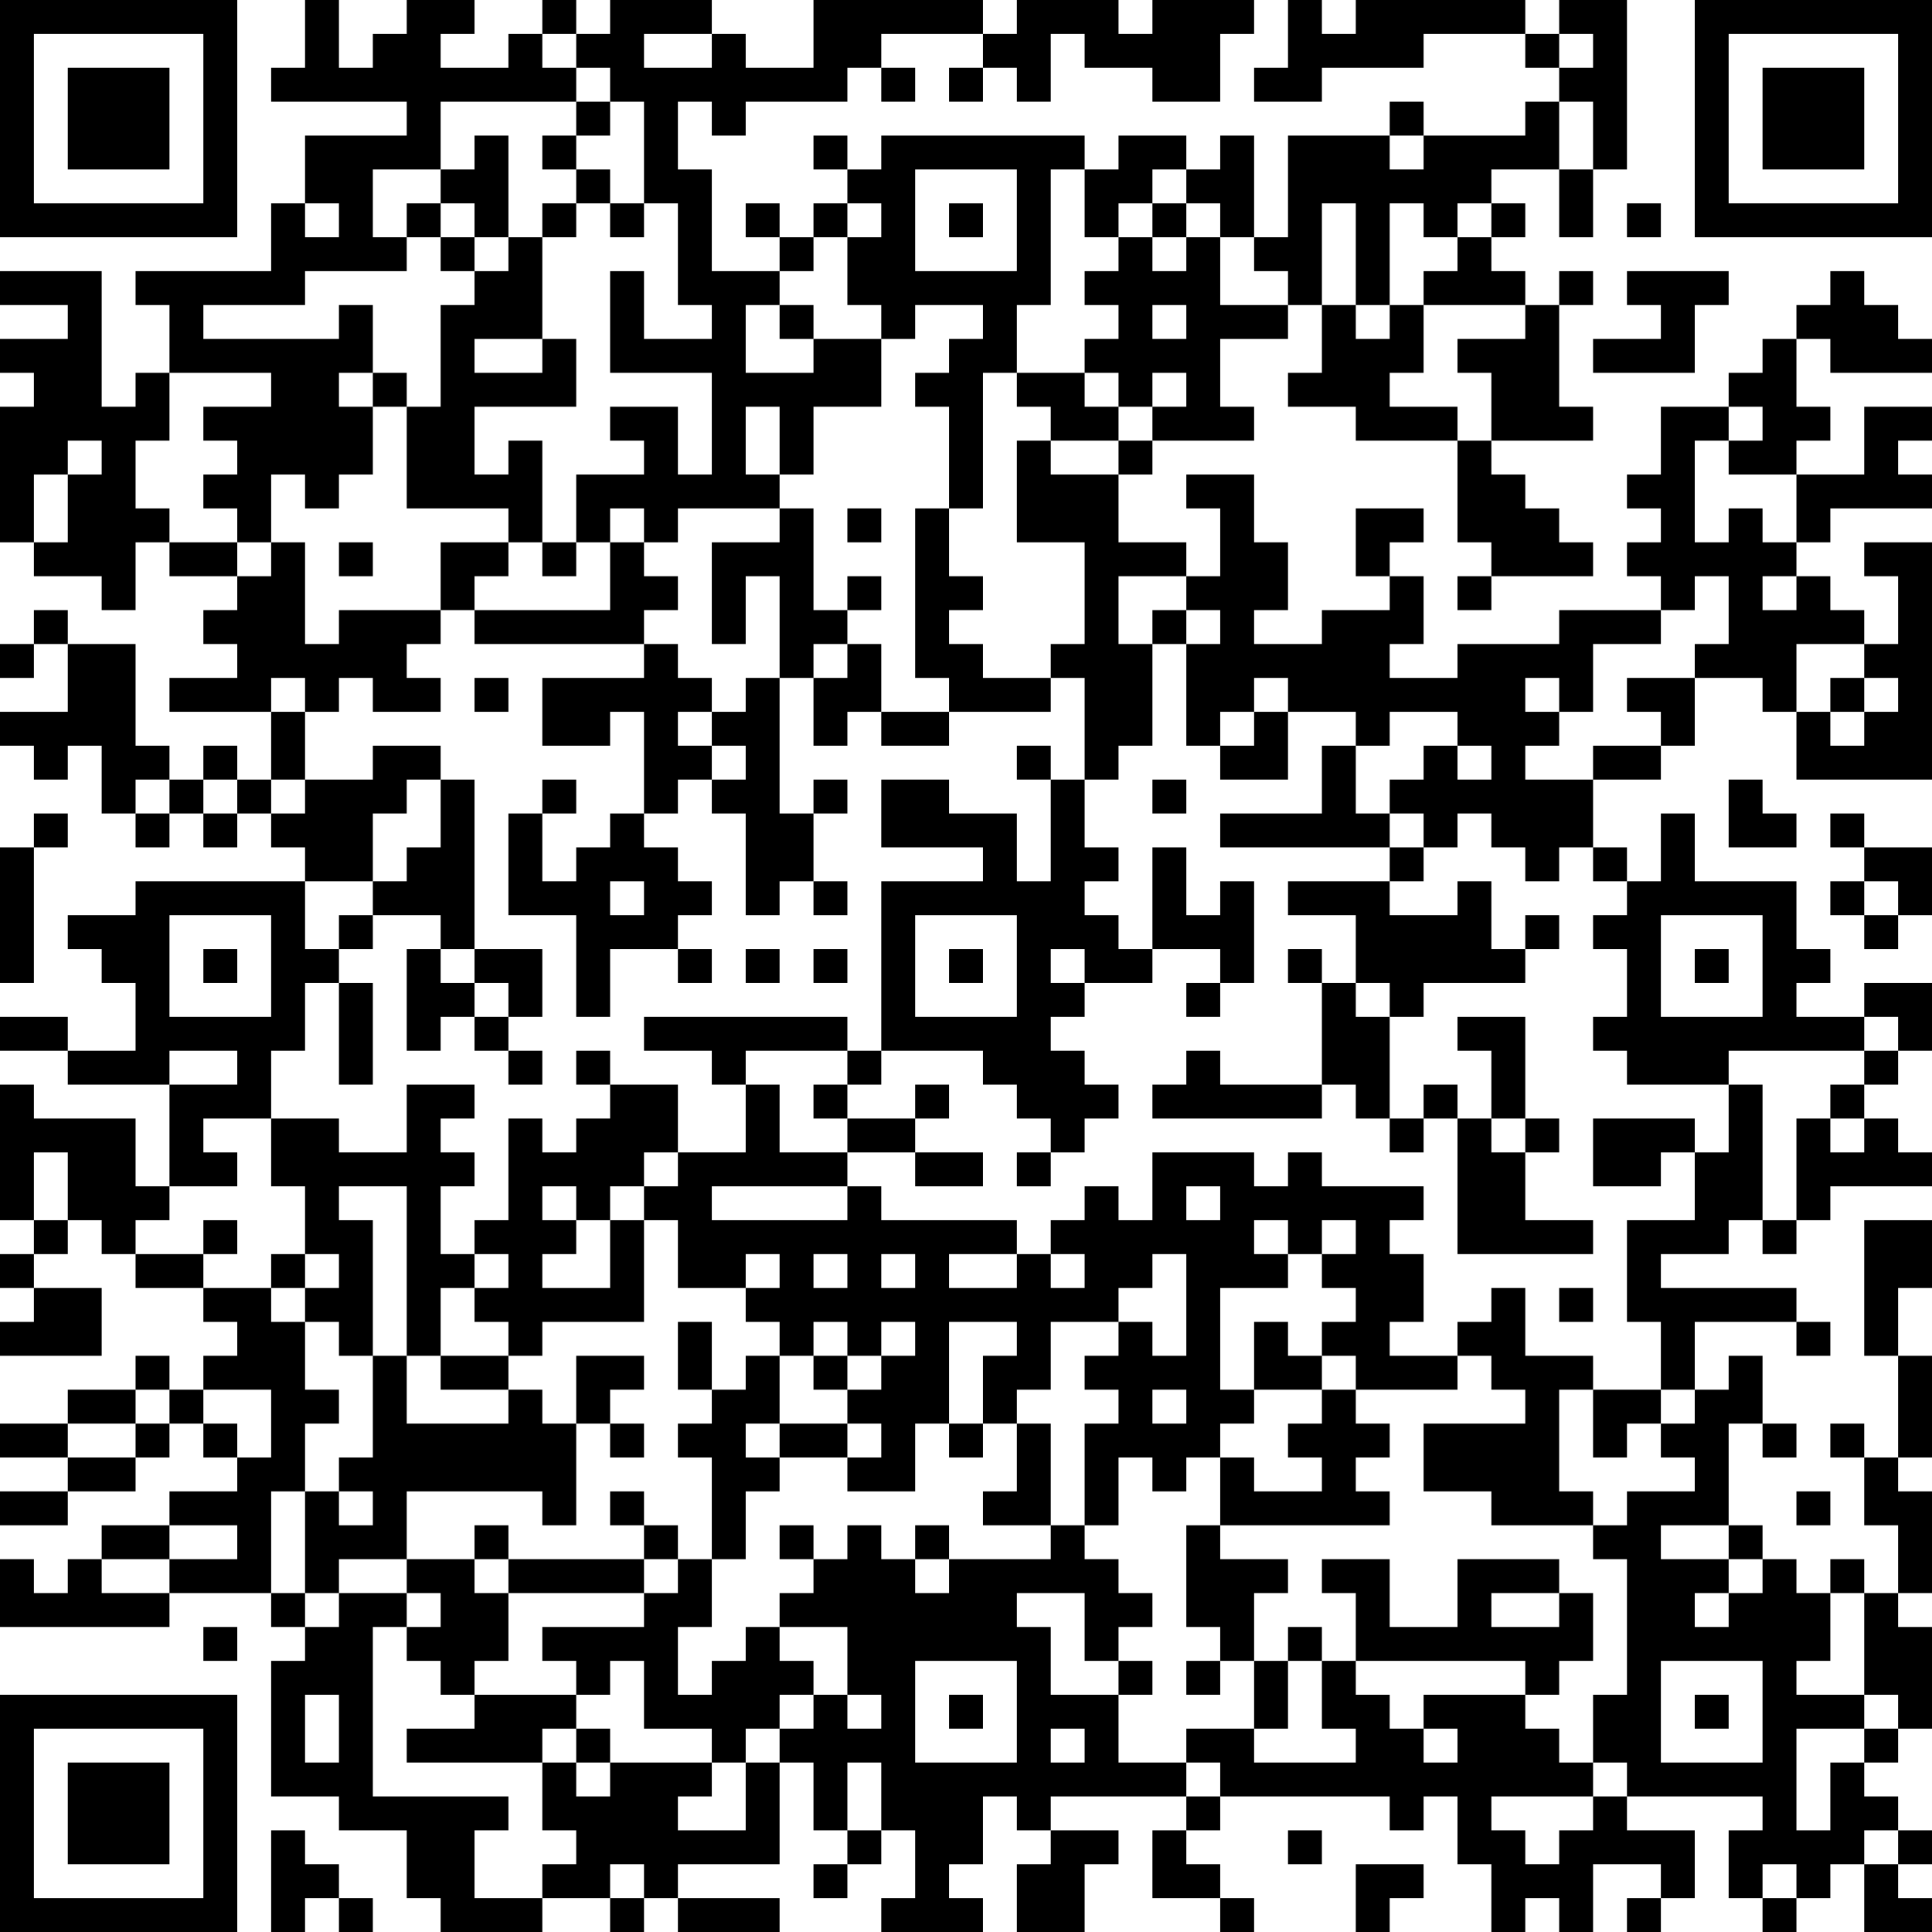<?xml version="1.0" encoding="UTF-8"?>
<svg xmlns="http://www.w3.org/2000/svg" version="1.1" width="250" height="250" viewBox="0 0 250 250"><rect x="0" y="0" width="250" height="250" fill="#ffffff"/><g transform="scale(4.386)"><g transform="translate(0,0)"><path fill-rule="evenodd" d="M9 0L9 2L8 2L8 3L12 3L12 4L9 4L9 6L8 6L8 8L4 8L4 9L5 9L5 11L4 11L4 12L3 12L3 8L0 8L0 9L2 9L2 10L0 10L0 11L1 11L1 12L0 12L0 16L1 16L1 17L3 17L3 18L4 18L4 16L5 16L5 17L7 17L7 18L6 18L6 19L7 19L7 20L5 20L5 21L8 21L8 23L7 23L7 22L6 22L6 23L5 23L5 22L4 22L4 19L2 19L2 18L1 18L1 19L0 19L0 20L1 20L1 19L2 19L2 21L0 21L0 22L1 22L1 23L2 23L2 22L3 22L3 24L4 24L4 25L5 25L5 24L6 24L6 25L7 25L7 24L8 24L8 25L9 25L9 26L4 26L4 27L2 27L2 28L3 28L3 29L4 29L4 31L2 31L2 30L0 30L0 31L2 31L2 32L5 32L5 35L4 35L4 33L1 33L1 32L0 32L0 36L1 36L1 37L0 37L0 38L1 38L1 39L0 39L0 40L3 40L3 38L1 38L1 37L2 37L2 36L3 36L3 37L4 37L4 38L6 38L6 39L7 39L7 40L6 40L6 41L5 41L5 40L4 40L4 41L2 41L2 42L0 42L0 43L2 43L2 44L0 44L0 45L2 45L2 44L4 44L4 43L5 43L5 42L6 42L6 43L7 43L7 44L5 44L5 45L3 45L3 46L2 46L2 47L1 47L1 46L0 46L0 48L5 48L5 47L8 47L8 48L9 48L9 49L8 49L8 53L10 53L10 54L12 54L12 56L13 56L13 57L16 57L16 56L18 56L18 57L19 57L19 56L20 56L20 57L23 57L23 56L20 56L20 55L23 55L23 52L24 52L24 54L25 54L25 55L24 55L24 56L25 56L25 55L26 55L26 54L27 54L27 56L26 56L26 57L29 57L29 56L28 56L28 55L29 55L29 53L30 53L30 54L31 54L31 55L30 55L30 57L32 57L32 55L33 55L33 54L31 54L31 53L35 53L35 54L34 54L34 56L36 56L36 57L37 57L37 56L36 56L36 55L35 55L35 54L36 54L36 53L41 53L41 54L42 54L42 53L43 53L43 55L44 55L44 57L45 57L45 56L46 56L46 57L47 57L47 55L49 55L49 56L48 56L48 57L49 57L49 56L50 56L50 54L48 54L48 53L52 53L52 54L51 54L51 56L52 56L52 57L53 57L53 56L54 56L54 55L55 55L55 57L57 57L57 56L56 56L56 55L57 55L57 54L56 54L56 53L55 53L55 52L56 52L56 51L57 51L57 48L56 48L56 47L57 47L57 44L56 44L56 43L57 43L57 40L56 40L56 38L57 38L57 36L55 36L55 40L56 40L56 43L55 43L55 42L54 42L54 43L55 43L55 45L56 45L56 47L55 47L55 46L54 46L54 47L53 47L53 46L52 46L52 45L51 45L51 42L52 42L52 43L53 43L53 42L52 42L52 40L51 40L51 41L50 41L50 39L53 39L53 40L54 40L54 39L53 39L53 38L49 38L49 37L51 37L51 36L52 36L52 37L53 37L53 36L54 36L54 35L57 35L57 34L56 34L56 33L55 33L55 32L56 32L56 31L57 31L57 29L55 29L55 30L53 30L53 29L54 29L54 28L53 28L53 26L50 26L50 24L49 24L49 26L48 26L48 25L47 25L47 23L49 23L49 22L50 22L50 20L52 20L52 21L53 21L53 23L57 23L57 16L55 16L55 17L56 17L56 19L55 19L55 18L54 18L54 17L53 17L53 16L54 16L54 15L57 15L57 14L56 14L56 13L57 13L57 12L55 12L55 14L53 14L53 13L54 13L54 12L53 12L53 10L54 10L54 11L57 11L57 10L56 10L56 9L55 9L55 8L54 8L54 9L53 9L53 10L52 10L52 11L51 11L51 12L49 12L49 14L48 14L48 15L49 15L49 16L48 16L48 17L49 17L49 18L46 18L46 19L43 19L43 20L41 20L41 19L42 19L42 17L41 17L41 16L42 16L42 15L40 15L40 17L41 17L41 18L39 18L39 19L37 19L37 18L38 18L38 16L37 16L37 14L35 14L35 15L36 15L36 17L35 17L35 16L33 16L33 14L34 14L34 13L37 13L37 12L36 12L36 10L38 10L38 9L39 9L39 11L38 11L38 12L40 12L40 13L43 13L43 16L44 16L44 17L43 17L43 18L44 18L44 17L47 17L47 16L46 16L46 15L45 15L45 14L44 14L44 13L47 13L47 12L46 12L46 9L47 9L47 8L46 8L46 9L45 9L45 8L44 8L44 7L45 7L45 6L44 6L44 5L46 5L46 7L47 7L47 5L48 5L48 0L46 0L46 1L45 1L45 0L40 0L40 1L39 1L39 0L38 0L38 2L37 2L37 3L39 3L39 2L42 2L42 1L45 1L45 2L46 2L46 3L45 3L45 4L42 4L42 3L41 3L41 4L38 4L38 7L37 7L37 4L36 4L36 5L35 5L35 4L33 4L33 5L32 5L32 4L26 4L26 5L25 5L25 4L24 4L24 5L25 5L25 6L24 6L24 7L23 7L23 6L22 6L22 7L23 7L23 8L21 8L21 5L20 5L20 3L21 3L21 4L22 4L22 3L25 3L25 2L26 2L26 3L27 3L27 2L26 2L26 1L29 1L29 2L28 2L28 3L29 3L29 2L30 2L30 3L31 3L31 1L32 1L32 2L34 2L34 3L36 3L36 1L37 1L37 0L34 0L34 1L33 1L33 0L30 0L30 1L29 1L29 0L24 0L24 2L22 2L22 1L21 1L21 0L18 0L18 1L17 1L17 0L16 0L16 1L15 1L15 2L13 2L13 1L14 1L14 0L12 0L12 1L11 1L11 2L10 2L10 0ZM16 1L16 2L17 2L17 3L13 3L13 5L11 5L11 7L12 7L12 8L9 8L9 9L6 9L6 10L10 10L10 9L11 9L11 11L10 11L10 12L11 12L11 14L10 14L10 15L9 15L9 14L8 14L8 16L7 16L7 15L6 15L6 14L7 14L7 13L6 13L6 12L8 12L8 11L5 11L5 13L4 13L4 15L5 15L5 16L7 16L7 17L8 17L8 16L9 16L9 19L10 19L10 18L13 18L13 19L12 19L12 20L13 20L13 21L11 21L11 20L10 20L10 21L9 21L9 20L8 20L8 21L9 21L9 23L8 23L8 24L9 24L9 23L11 23L11 22L13 22L13 23L12 23L12 24L11 24L11 26L9 26L9 28L10 28L10 29L9 29L9 31L8 31L8 33L6 33L6 34L7 34L7 35L5 35L5 36L4 36L4 37L6 37L6 38L8 38L8 39L9 39L9 41L10 41L10 42L9 42L9 44L8 44L8 47L9 47L9 48L10 48L10 47L12 47L12 48L11 48L11 53L15 53L15 54L14 54L14 56L16 56L16 55L17 55L17 54L16 54L16 52L17 52L17 53L18 53L18 52L21 52L21 53L20 53L20 54L22 54L22 52L23 52L23 51L24 51L24 50L25 50L25 51L26 51L26 50L25 50L25 48L23 48L23 47L24 47L24 46L25 46L25 45L26 45L26 46L27 46L27 47L28 47L28 46L31 46L31 45L32 45L32 46L33 46L33 47L34 47L34 48L33 48L33 49L32 49L32 47L30 47L30 48L31 48L31 50L33 50L33 52L35 52L35 53L36 53L36 52L35 52L35 51L37 51L37 52L40 52L40 51L39 51L39 49L40 49L40 50L41 50L41 51L42 51L42 52L43 52L43 51L42 51L42 50L45 50L45 51L46 51L46 52L47 52L47 53L44 53L44 54L45 54L45 55L46 55L46 54L47 54L47 53L48 53L48 52L47 52L47 50L48 50L48 46L47 46L47 45L48 45L48 44L50 44L50 43L49 43L49 42L50 42L50 41L49 41L49 39L48 39L48 36L50 36L50 34L51 34L51 32L52 32L52 36L53 36L53 33L54 33L54 34L55 34L55 33L54 33L54 32L55 32L55 31L56 31L56 30L55 30L55 31L51 31L51 32L48 32L48 31L47 31L47 30L48 30L48 28L47 28L47 27L48 27L48 26L47 26L47 25L46 25L46 26L45 26L45 25L44 25L44 24L43 24L43 25L42 25L42 24L41 24L41 23L42 23L42 22L43 22L43 23L44 23L44 22L43 22L43 21L41 21L41 22L40 22L40 21L38 21L38 20L37 20L37 21L36 21L36 22L35 22L35 19L36 19L36 18L35 18L35 17L33 17L33 19L34 19L34 22L33 22L33 23L32 23L32 20L31 20L31 19L32 19L32 16L30 16L30 13L31 13L31 14L33 14L33 13L34 13L34 12L35 12L35 11L34 11L34 12L33 12L33 11L32 11L32 10L33 10L33 9L32 9L32 8L33 8L33 7L34 7L34 8L35 8L35 7L36 7L36 9L38 9L38 8L37 8L37 7L36 7L36 6L35 6L35 5L34 5L34 6L33 6L33 7L32 7L32 5L31 5L31 9L30 9L30 11L29 11L29 15L28 15L28 12L27 12L27 11L28 11L28 10L29 10L29 9L27 9L27 10L26 10L26 9L25 9L25 7L26 7L26 6L25 6L25 7L24 7L24 8L23 8L23 9L22 9L22 11L24 11L24 10L26 10L26 12L24 12L24 14L23 14L23 12L22 12L22 14L23 14L23 15L20 15L20 16L19 16L19 15L18 15L18 16L17 16L17 14L19 14L19 13L18 13L18 12L20 12L20 14L21 14L21 11L18 11L18 8L19 8L19 10L21 10L21 9L20 9L20 6L19 6L19 3L18 3L18 2L17 2L17 1ZM19 1L19 2L21 2L21 1ZM46 1L46 2L47 2L47 1ZM17 3L17 4L16 4L16 5L17 5L17 6L16 6L16 7L15 7L15 4L14 4L14 5L13 5L13 6L12 6L12 7L13 7L13 8L14 8L14 9L13 9L13 12L12 12L12 11L11 11L11 12L12 12L12 15L15 15L15 16L13 16L13 18L14 18L14 19L19 19L19 20L16 20L16 22L18 22L18 21L19 21L19 24L18 24L18 25L17 25L17 26L16 26L16 24L17 24L17 23L16 23L16 24L15 24L15 27L17 27L17 30L18 30L18 28L20 28L20 29L21 29L21 28L20 28L20 27L21 27L21 26L20 26L20 25L19 25L19 24L20 24L20 23L21 23L21 24L22 24L22 27L23 27L23 26L24 26L24 27L25 27L25 26L24 26L24 24L25 24L25 23L24 23L24 24L23 24L23 20L24 20L24 22L25 22L25 21L26 21L26 22L28 22L28 21L31 21L31 20L29 20L29 19L28 19L28 18L29 18L29 17L28 17L28 15L27 15L27 20L28 20L28 21L26 21L26 19L25 19L25 18L26 18L26 17L25 17L25 18L24 18L24 15L23 15L23 16L21 16L21 19L22 19L22 17L23 17L23 20L22 20L22 21L21 21L21 20L20 20L20 19L19 19L19 18L20 18L20 17L19 17L19 16L18 16L18 18L14 18L14 17L15 17L15 16L16 16L16 17L17 17L17 16L16 16L16 13L15 13L15 14L14 14L14 12L17 12L17 10L16 10L16 7L17 7L17 6L18 6L18 7L19 7L19 6L18 6L18 5L17 5L17 4L18 4L18 3ZM46 3L46 5L47 5L47 3ZM41 4L41 5L42 5L42 4ZM27 5L27 8L30 8L30 5ZM9 6L9 7L10 7L10 6ZM13 6L13 7L14 7L14 8L15 8L15 7L14 7L14 6ZM28 6L28 7L29 7L29 6ZM34 6L34 7L35 7L35 6ZM39 6L39 9L40 9L40 10L41 10L41 9L42 9L42 11L41 11L41 12L43 12L43 13L44 13L44 11L43 11L43 10L45 10L45 9L42 9L42 8L43 8L43 7L44 7L44 6L43 6L43 7L42 7L42 6L41 6L41 9L40 9L40 6ZM48 6L48 7L49 7L49 6ZM48 8L48 9L49 9L49 10L47 10L47 11L50 11L50 9L51 9L51 8ZM23 9L23 10L24 10L24 9ZM34 9L34 10L35 10L35 9ZM14 10L14 11L16 11L16 10ZM30 11L30 12L31 12L31 13L33 13L33 12L32 12L32 11ZM51 12L51 13L50 13L50 16L51 16L51 15L52 15L52 16L53 16L53 14L51 14L51 13L52 13L52 12ZM2 13L2 14L1 14L1 16L2 16L2 14L3 14L3 13ZM25 15L25 16L26 16L26 15ZM10 16L10 17L11 17L11 16ZM50 17L50 18L49 18L49 19L47 19L47 21L46 21L46 20L45 20L45 21L46 21L46 22L45 22L45 23L47 23L47 22L49 22L49 21L48 21L48 20L50 20L50 19L51 19L51 17ZM52 17L52 18L53 18L53 17ZM34 18L34 19L35 19L35 18ZM24 19L24 20L25 20L25 19ZM53 19L53 21L54 21L54 22L55 22L55 21L56 21L56 20L55 20L55 19ZM14 20L14 21L15 21L15 20ZM54 20L54 21L55 21L55 20ZM20 21L20 22L21 22L21 23L22 23L22 22L21 22L21 21ZM37 21L37 22L36 22L36 23L38 23L38 21ZM30 22L30 23L31 23L31 26L30 26L30 24L28 24L28 23L26 23L26 25L29 25L29 26L26 26L26 31L25 31L25 30L19 30L19 31L21 31L21 32L22 32L22 34L20 34L20 32L18 32L18 31L17 31L17 32L18 32L18 33L17 33L17 34L16 34L16 33L15 33L15 36L14 36L14 37L13 37L13 35L14 35L14 34L13 34L13 33L14 33L14 32L12 32L12 34L10 34L10 33L8 33L8 35L9 35L9 37L8 37L8 38L9 38L9 39L10 39L10 40L11 40L11 43L10 43L10 44L9 44L9 47L10 47L10 46L12 46L12 47L13 47L13 48L12 48L12 49L13 49L13 50L14 50L14 51L12 51L12 52L16 52L16 51L17 51L17 52L18 52L18 51L17 51L17 50L18 50L18 49L19 49L19 51L21 51L21 52L22 52L22 51L23 51L23 50L24 50L24 49L23 49L23 48L22 48L22 49L21 49L21 50L20 50L20 48L21 48L21 46L22 46L22 44L23 44L23 43L25 43L25 44L27 44L27 42L28 42L28 43L29 43L29 42L30 42L30 44L29 44L29 45L31 45L31 42L30 42L30 41L31 41L31 39L33 39L33 40L32 40L32 41L33 41L33 42L32 42L32 45L33 45L33 43L34 43L34 44L35 44L35 43L36 43L36 45L35 45L35 48L36 48L36 49L35 49L35 50L36 50L36 49L37 49L37 51L38 51L38 49L39 49L39 48L38 48L38 49L37 49L37 47L38 47L38 46L36 46L36 45L41 45L41 44L40 44L40 43L41 43L41 42L40 42L40 41L43 41L43 40L44 40L44 41L45 41L45 42L42 42L42 44L44 44L44 45L47 45L47 44L46 44L46 41L47 41L47 43L48 43L48 42L49 42L49 41L47 41L47 40L45 40L45 38L44 38L44 39L43 39L43 40L41 40L41 39L42 39L42 37L41 37L41 36L42 36L42 35L39 35L39 34L38 34L38 35L37 35L37 34L34 34L34 36L33 36L33 35L32 35L32 36L31 36L31 37L30 37L30 36L26 36L26 35L25 35L25 34L27 34L27 35L29 35L29 34L27 34L27 33L28 33L28 32L27 32L27 33L25 33L25 32L26 32L26 31L29 31L29 32L30 32L30 33L31 33L31 34L30 34L30 35L31 35L31 34L32 34L32 33L33 33L33 32L32 32L32 31L31 31L31 30L32 30L32 29L34 29L34 28L36 28L36 29L35 29L35 30L36 30L36 29L37 29L37 26L36 26L36 27L35 27L35 25L34 25L34 28L33 28L33 27L32 27L32 26L33 26L33 25L32 25L32 23L31 23L31 22ZM39 22L39 24L36 24L36 25L41 25L41 26L38 26L38 27L40 27L40 29L39 29L39 28L38 28L38 29L39 29L39 32L36 32L36 31L35 31L35 32L34 32L34 33L39 33L39 32L40 32L40 33L41 33L41 34L42 34L42 33L43 33L43 37L47 37L47 36L45 36L45 34L46 34L46 33L45 33L45 30L43 30L43 31L44 31L44 33L43 33L43 32L42 32L42 33L41 33L41 30L42 30L42 29L45 29L45 28L46 28L46 27L45 27L45 28L44 28L44 26L43 26L43 27L41 27L41 26L42 26L42 25L41 25L41 24L40 24L40 22ZM4 23L4 24L5 24L5 23ZM6 23L6 24L7 24L7 23ZM13 23L13 25L12 25L12 26L11 26L11 27L10 27L10 28L11 28L11 27L13 27L13 28L12 28L12 31L13 31L13 30L14 30L14 31L15 31L15 32L16 32L16 31L15 31L15 30L16 30L16 28L14 28L14 23ZM34 23L34 24L35 24L35 23ZM51 23L51 25L53 25L53 24L52 24L52 23ZM1 24L1 25L0 25L0 29L1 29L1 25L2 25L2 24ZM54 24L54 25L55 25L55 26L54 26L54 27L55 27L55 28L56 28L56 27L57 27L57 25L55 25L55 24ZM18 26L18 27L19 27L19 26ZM55 26L55 27L56 27L56 26ZM5 27L5 30L8 30L8 27ZM27 27L27 30L30 30L30 27ZM49 27L49 30L52 30L52 27ZM6 28L6 29L7 29L7 28ZM13 28L13 29L14 29L14 30L15 30L15 29L14 29L14 28ZM22 28L22 29L23 29L23 28ZM24 28L24 29L25 29L25 28ZM28 28L28 29L29 29L29 28ZM31 28L31 29L32 29L32 28ZM50 28L50 29L51 29L51 28ZM10 29L10 32L11 32L11 29ZM40 29L40 30L41 30L41 29ZM5 31L5 32L7 32L7 31ZM22 31L22 32L23 32L23 34L25 34L25 33L24 33L24 32L25 32L25 31ZM44 33L44 34L45 34L45 33ZM47 33L47 35L49 35L49 34L50 34L50 33ZM1 34L1 36L2 36L2 34ZM19 34L19 35L18 35L18 36L17 36L17 35L16 35L16 36L17 36L17 37L16 37L16 38L18 38L18 36L19 36L19 39L16 39L16 40L15 40L15 39L14 39L14 38L15 38L15 37L14 37L14 38L13 38L13 40L12 40L12 35L10 35L10 36L11 36L11 40L12 40L12 42L15 42L15 41L16 41L16 42L17 42L17 45L16 45L16 44L12 44L12 46L14 46L14 47L15 47L15 49L14 49L14 50L17 50L17 49L16 49L16 48L19 48L19 47L20 47L20 46L21 46L21 43L20 43L20 42L21 42L21 41L22 41L22 40L23 40L23 42L22 42L22 43L23 43L23 42L25 42L25 43L26 43L26 42L25 42L25 41L26 41L26 40L27 40L27 39L26 39L26 40L25 40L25 39L24 39L24 40L23 40L23 39L22 39L22 38L23 38L23 37L22 37L22 38L20 38L20 36L19 36L19 35L20 35L20 34ZM21 35L21 36L25 36L25 35ZM35 35L35 36L36 36L36 35ZM6 36L6 37L7 37L7 36ZM37 36L37 37L38 37L38 38L36 38L36 41L37 41L37 42L36 42L36 43L37 43L37 44L39 44L39 43L38 43L38 42L39 42L39 41L40 41L40 40L39 40L39 39L40 39L40 38L39 38L39 37L40 37L40 36L39 36L39 37L38 37L38 36ZM9 37L9 38L10 38L10 37ZM24 37L24 38L25 38L25 37ZM26 37L26 38L27 38L27 37ZM28 37L28 38L30 38L30 37ZM31 37L31 38L32 38L32 37ZM34 37L34 38L33 38L33 39L34 39L34 40L35 40L35 37ZM46 38L46 39L47 39L47 38ZM20 39L20 41L21 41L21 39ZM28 39L28 42L29 42L29 40L30 40L30 39ZM37 39L37 41L39 41L39 40L38 40L38 39ZM13 40L13 41L15 41L15 40ZM17 40L17 42L18 42L18 43L19 43L19 42L18 42L18 41L19 41L19 40ZM24 40L24 41L25 41L25 40ZM4 41L4 42L2 42L2 43L4 43L4 42L5 42L5 41ZM6 41L6 42L7 42L7 43L8 43L8 41ZM34 41L34 42L35 42L35 41ZM10 44L10 45L11 45L11 44ZM18 44L18 45L19 45L19 46L15 46L15 45L14 45L14 46L15 46L15 47L19 47L19 46L20 46L20 45L19 45L19 44ZM53 44L53 45L54 45L54 44ZM5 45L5 46L3 46L3 47L5 47L5 46L7 46L7 45ZM23 45L23 46L24 46L24 45ZM27 45L27 46L28 46L28 45ZM49 45L49 46L51 46L51 47L50 47L50 48L51 48L51 47L52 47L52 46L51 46L51 45ZM39 46L39 47L40 47L40 49L45 49L45 50L46 50L46 49L47 49L47 47L46 47L46 46L43 46L43 48L41 48L41 46ZM44 47L44 48L46 48L46 47ZM54 47L54 49L53 49L53 50L55 50L55 51L53 51L53 54L54 54L54 52L55 52L55 51L56 51L56 50L55 50L55 47ZM6 48L6 49L7 49L7 48ZM27 49L27 52L30 52L30 49ZM33 49L33 50L34 50L34 49ZM49 49L49 52L52 52L52 49ZM9 50L9 52L10 52L10 50ZM28 50L28 51L29 51L29 50ZM50 50L50 51L51 51L51 50ZM31 51L31 52L32 52L32 51ZM25 52L25 54L26 54L26 52ZM8 54L8 57L9 57L9 56L10 56L10 57L11 57L11 56L10 56L10 55L9 55L9 54ZM38 54L38 55L39 55L39 54ZM55 54L55 55L56 55L56 54ZM18 55L18 56L19 56L19 55ZM40 55L40 57L41 57L41 56L42 56L42 55ZM52 55L52 56L53 56L53 55ZM0 0L0 7L7 7L7 0ZM1 1L1 6L6 6L6 1ZM2 2L2 5L5 5L5 2ZM50 0L50 7L57 7L57 0ZM51 1L51 6L56 6L56 1ZM52 2L52 5L55 5L55 2ZM0 50L0 57L7 57L7 50ZM1 51L1 56L6 56L6 51ZM2 52L2 55L5 55L5 52Z" fill="#000000"/></g></g></svg>
